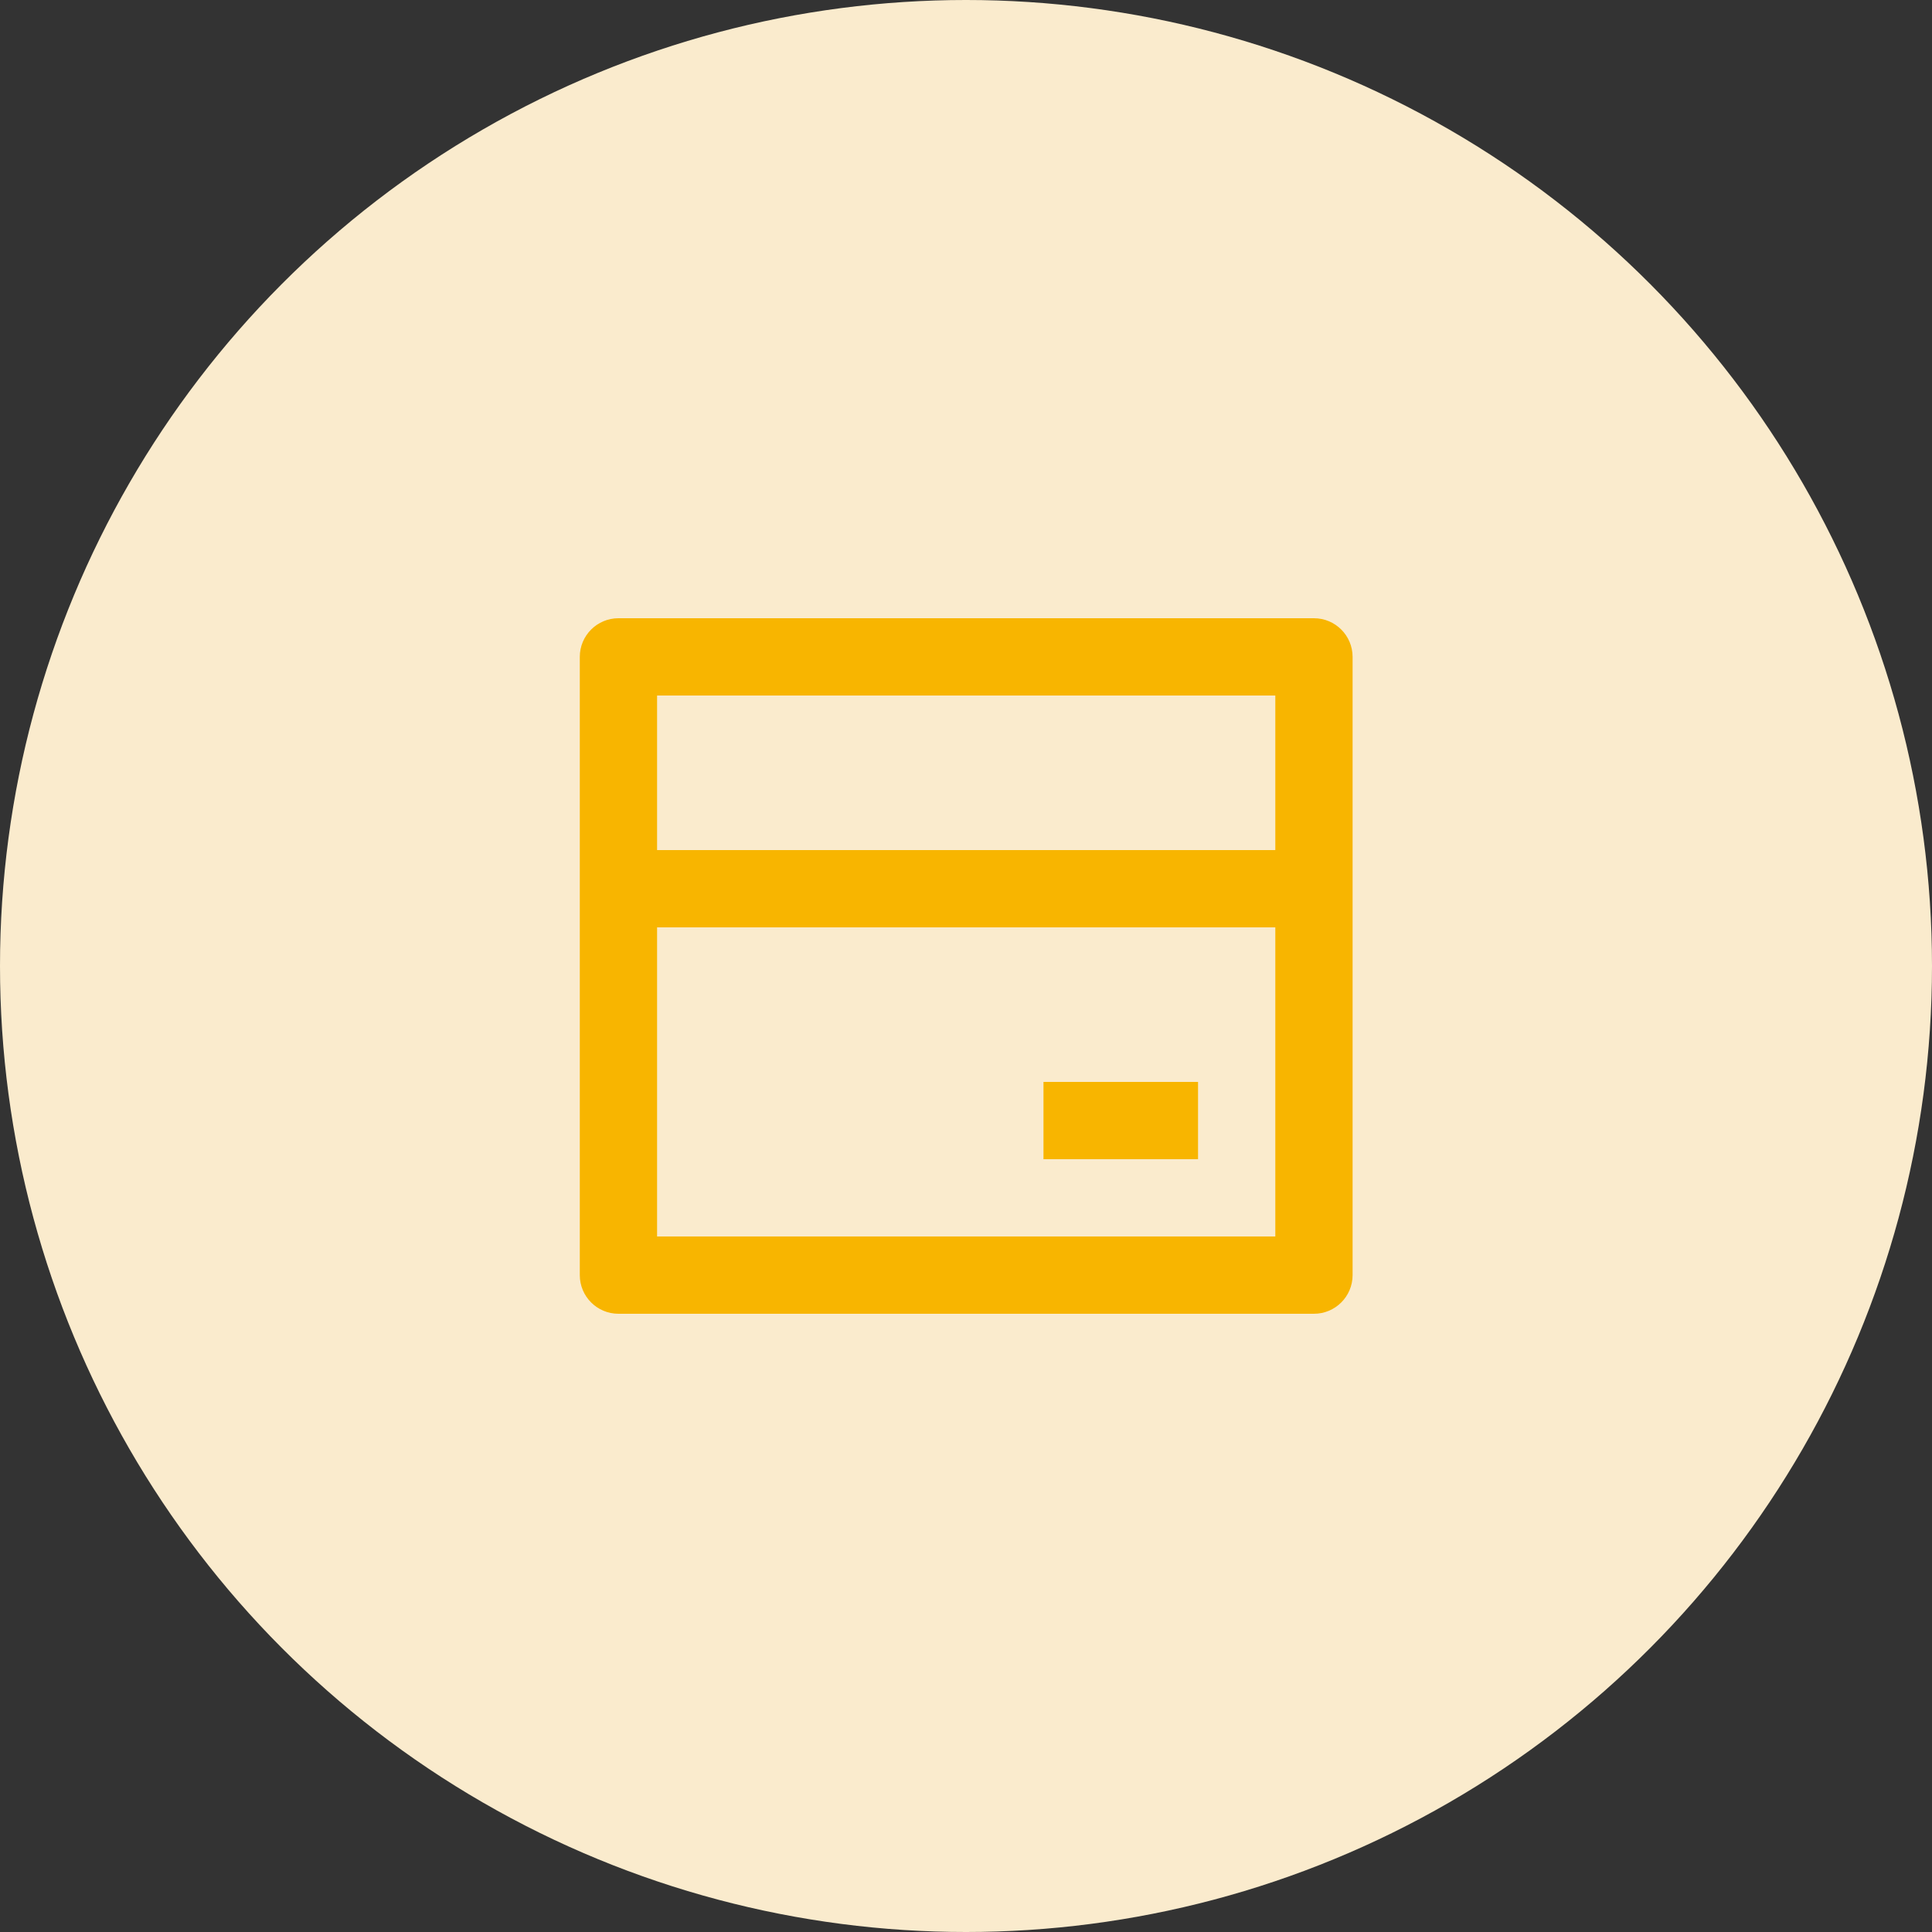 <svg width="50" height="50" viewBox="0 0 50 50" fill="none" xmlns="http://www.w3.org/2000/svg">
<rect x="0" y="0" width="50" height="50" fill="#333333" stroke="none"/>
<circle cx="25" cy="25" r="25" fill="#FAEBCD"/>
<path d="M16.005 16H34.005C34.557 16 35.005 16.448 35.005 17V33C35.005 33.552 34.557 34 34.005 34H16.005C15.453 34 15.005 33.552 15.005 33V17C15.005 16.448 15.453 16 16.005 16ZM33.005 24H17.005V32H33.005V24ZM33.005 22V18H17.005V22H33.005ZM27.005 28H31.005V30H27.005V28Z" fill="#F8B500"/>
</svg>
